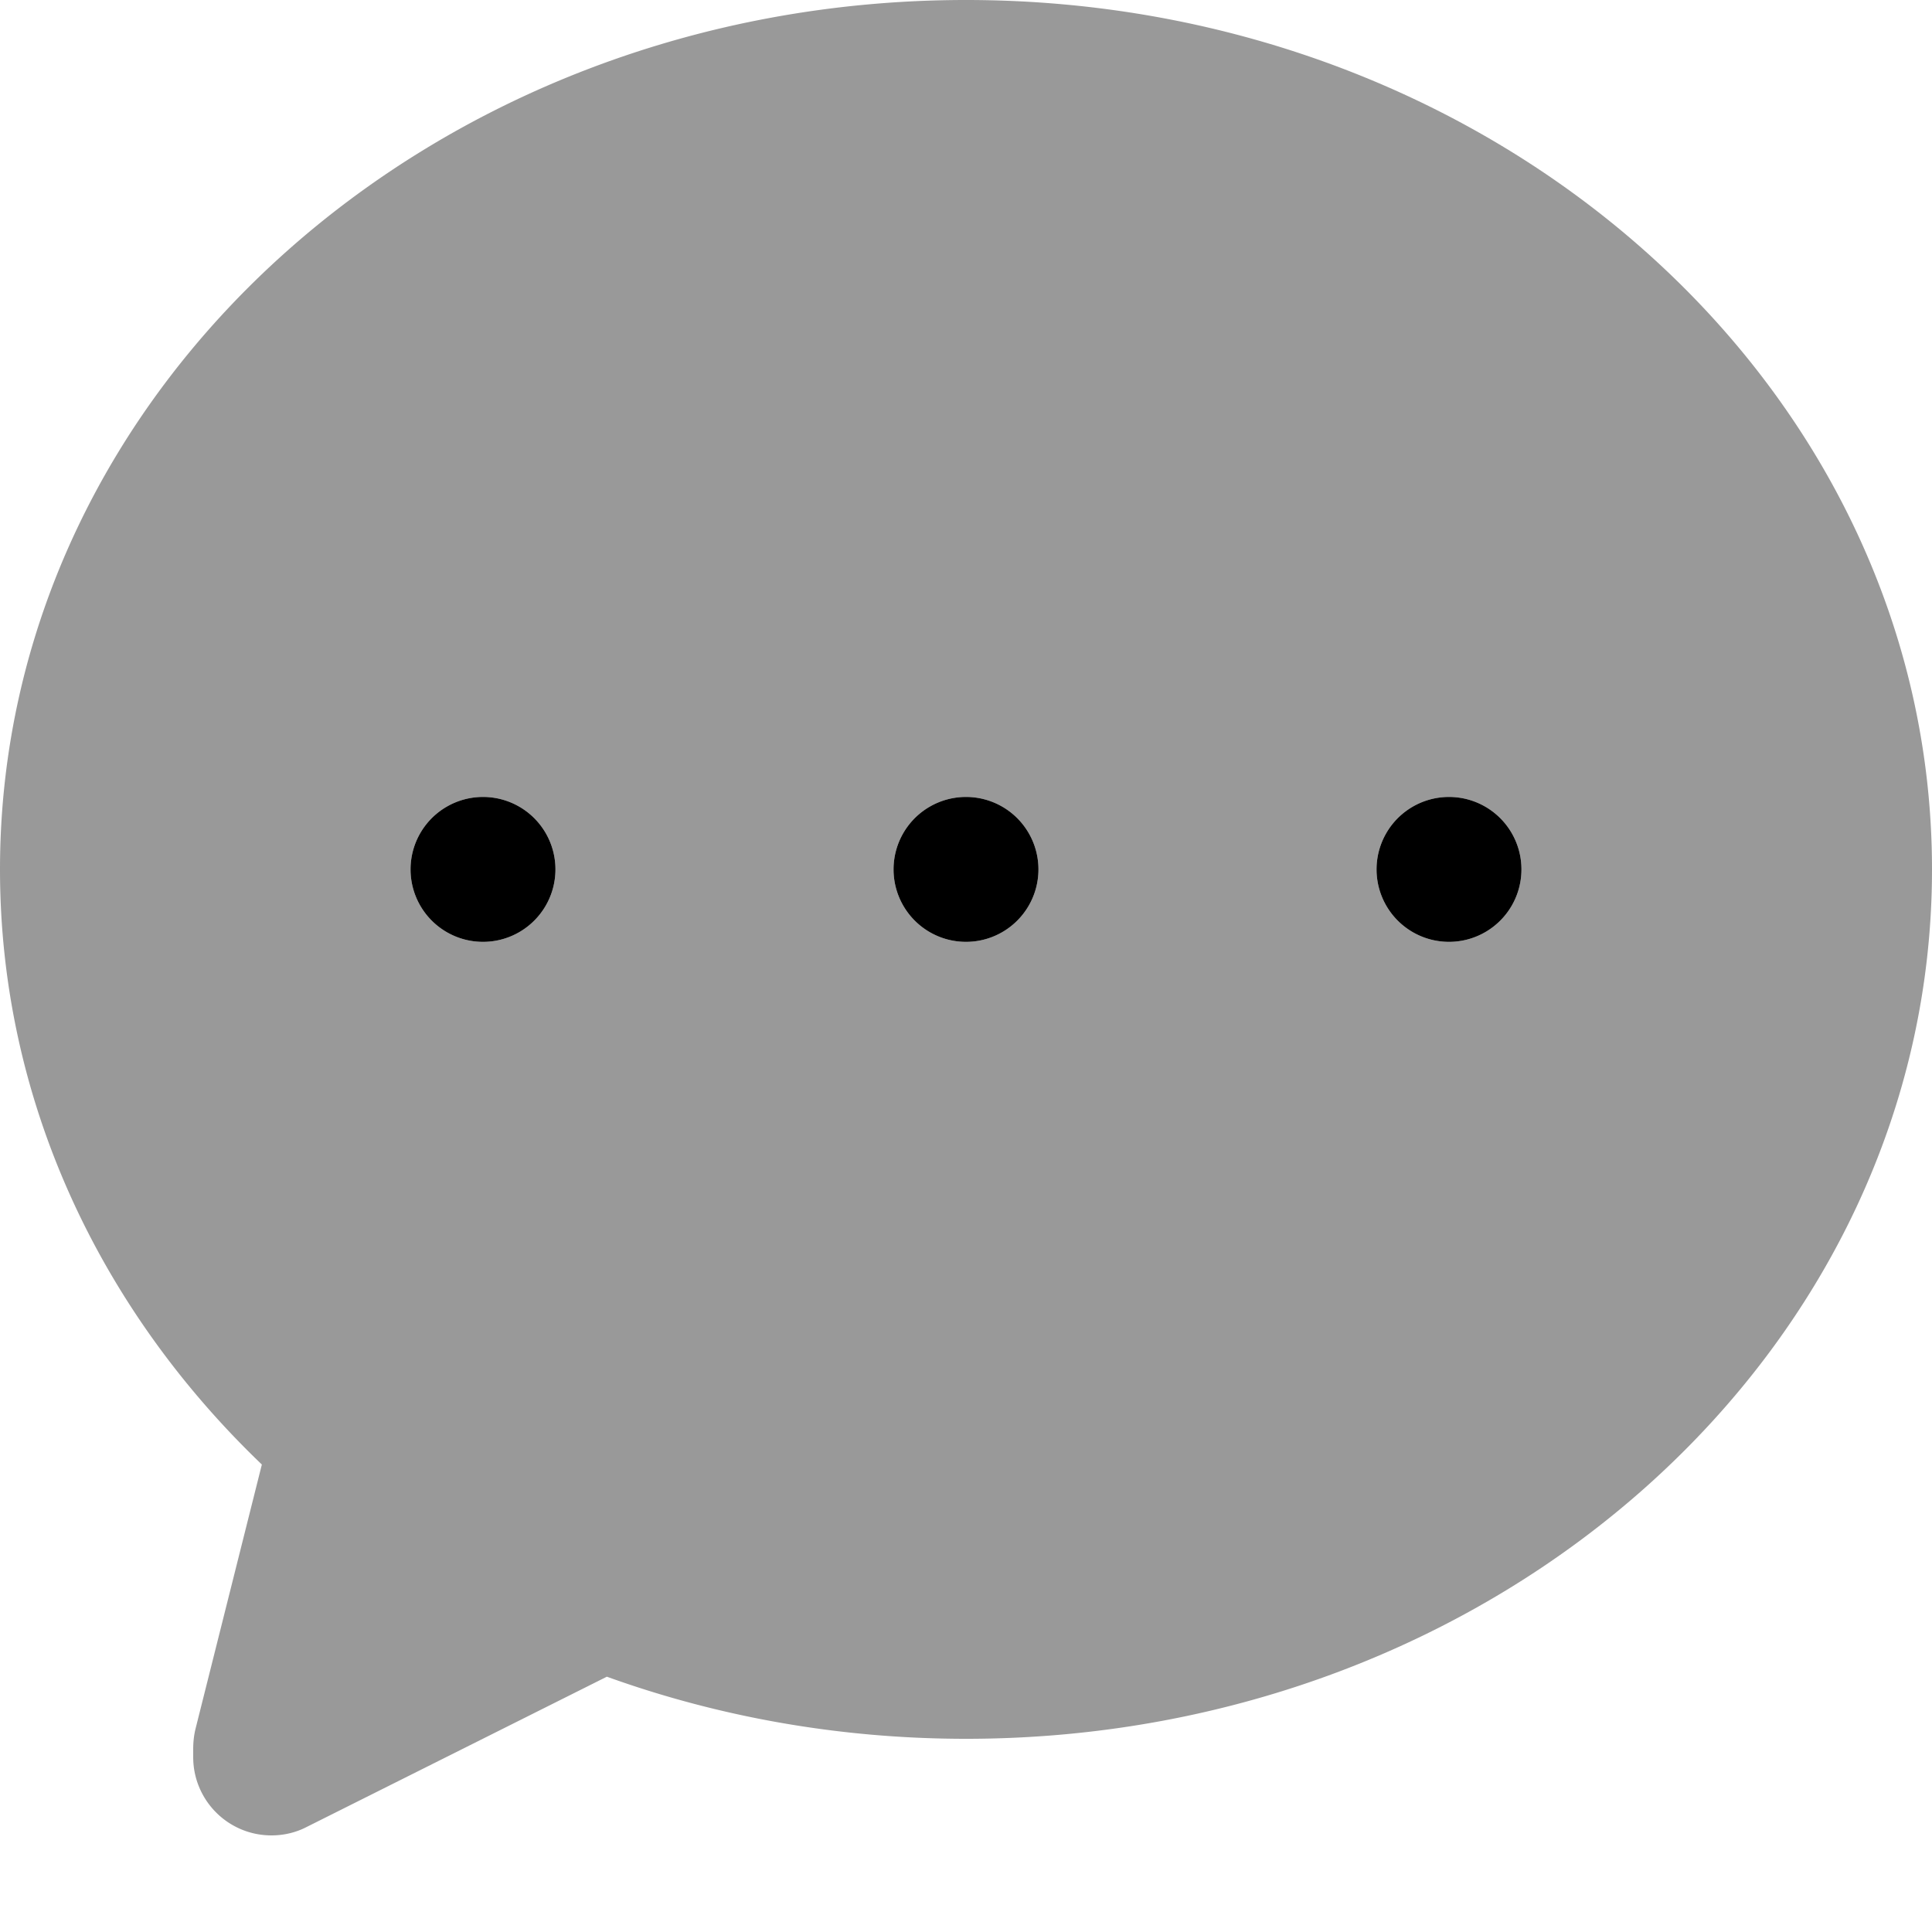 <svg xmlns="http://www.w3.org/2000/svg" viewBox="0 0 560 560"><!--! Font Awesome Pro 7.0.0 by @fontawesome - https://fontawesome.com License - https://fontawesome.com/license (Commercial License) Copyright 2025 Fonticons, Inc. --><path style="fill:currentColor;opacity:.4" d="M0 252c0 66.7 28.8 127.4 75.9 172.5L56.7 501c-.5 2-.7 4-.7 6l0 2.3c0 12.5 10.1 22.7 22.7 22.7 3.5 0 7-.8 10.1-2.4L175.9 486c32.2 11.6 67.3 18 104.1 18 154.6 0 280-112.8 280-252S434.6 0 280 0 0 112.8 0 252zm161 0a21 21 0 1 1 -42 0 21 21 0 1 1 42 0zm140 0a21 21 0 1 1 -42 0 21 21 0 1 1 42 0zm140 0a21 21 0 1 1 -42 0 21 21 0 1 1 42 0z"/><path style="fill:currentColor;opacity:1" d="M119 252a21 21 0 1 1 42 0 21 21 0 1 1 -42 0zm140 0a21 21 0 1 1 42 0 21 21 0 1 1 -42 0zm161-21a21 21 0 1 1 0 42 21 21 0 1 1 0-42z"/></svg>
